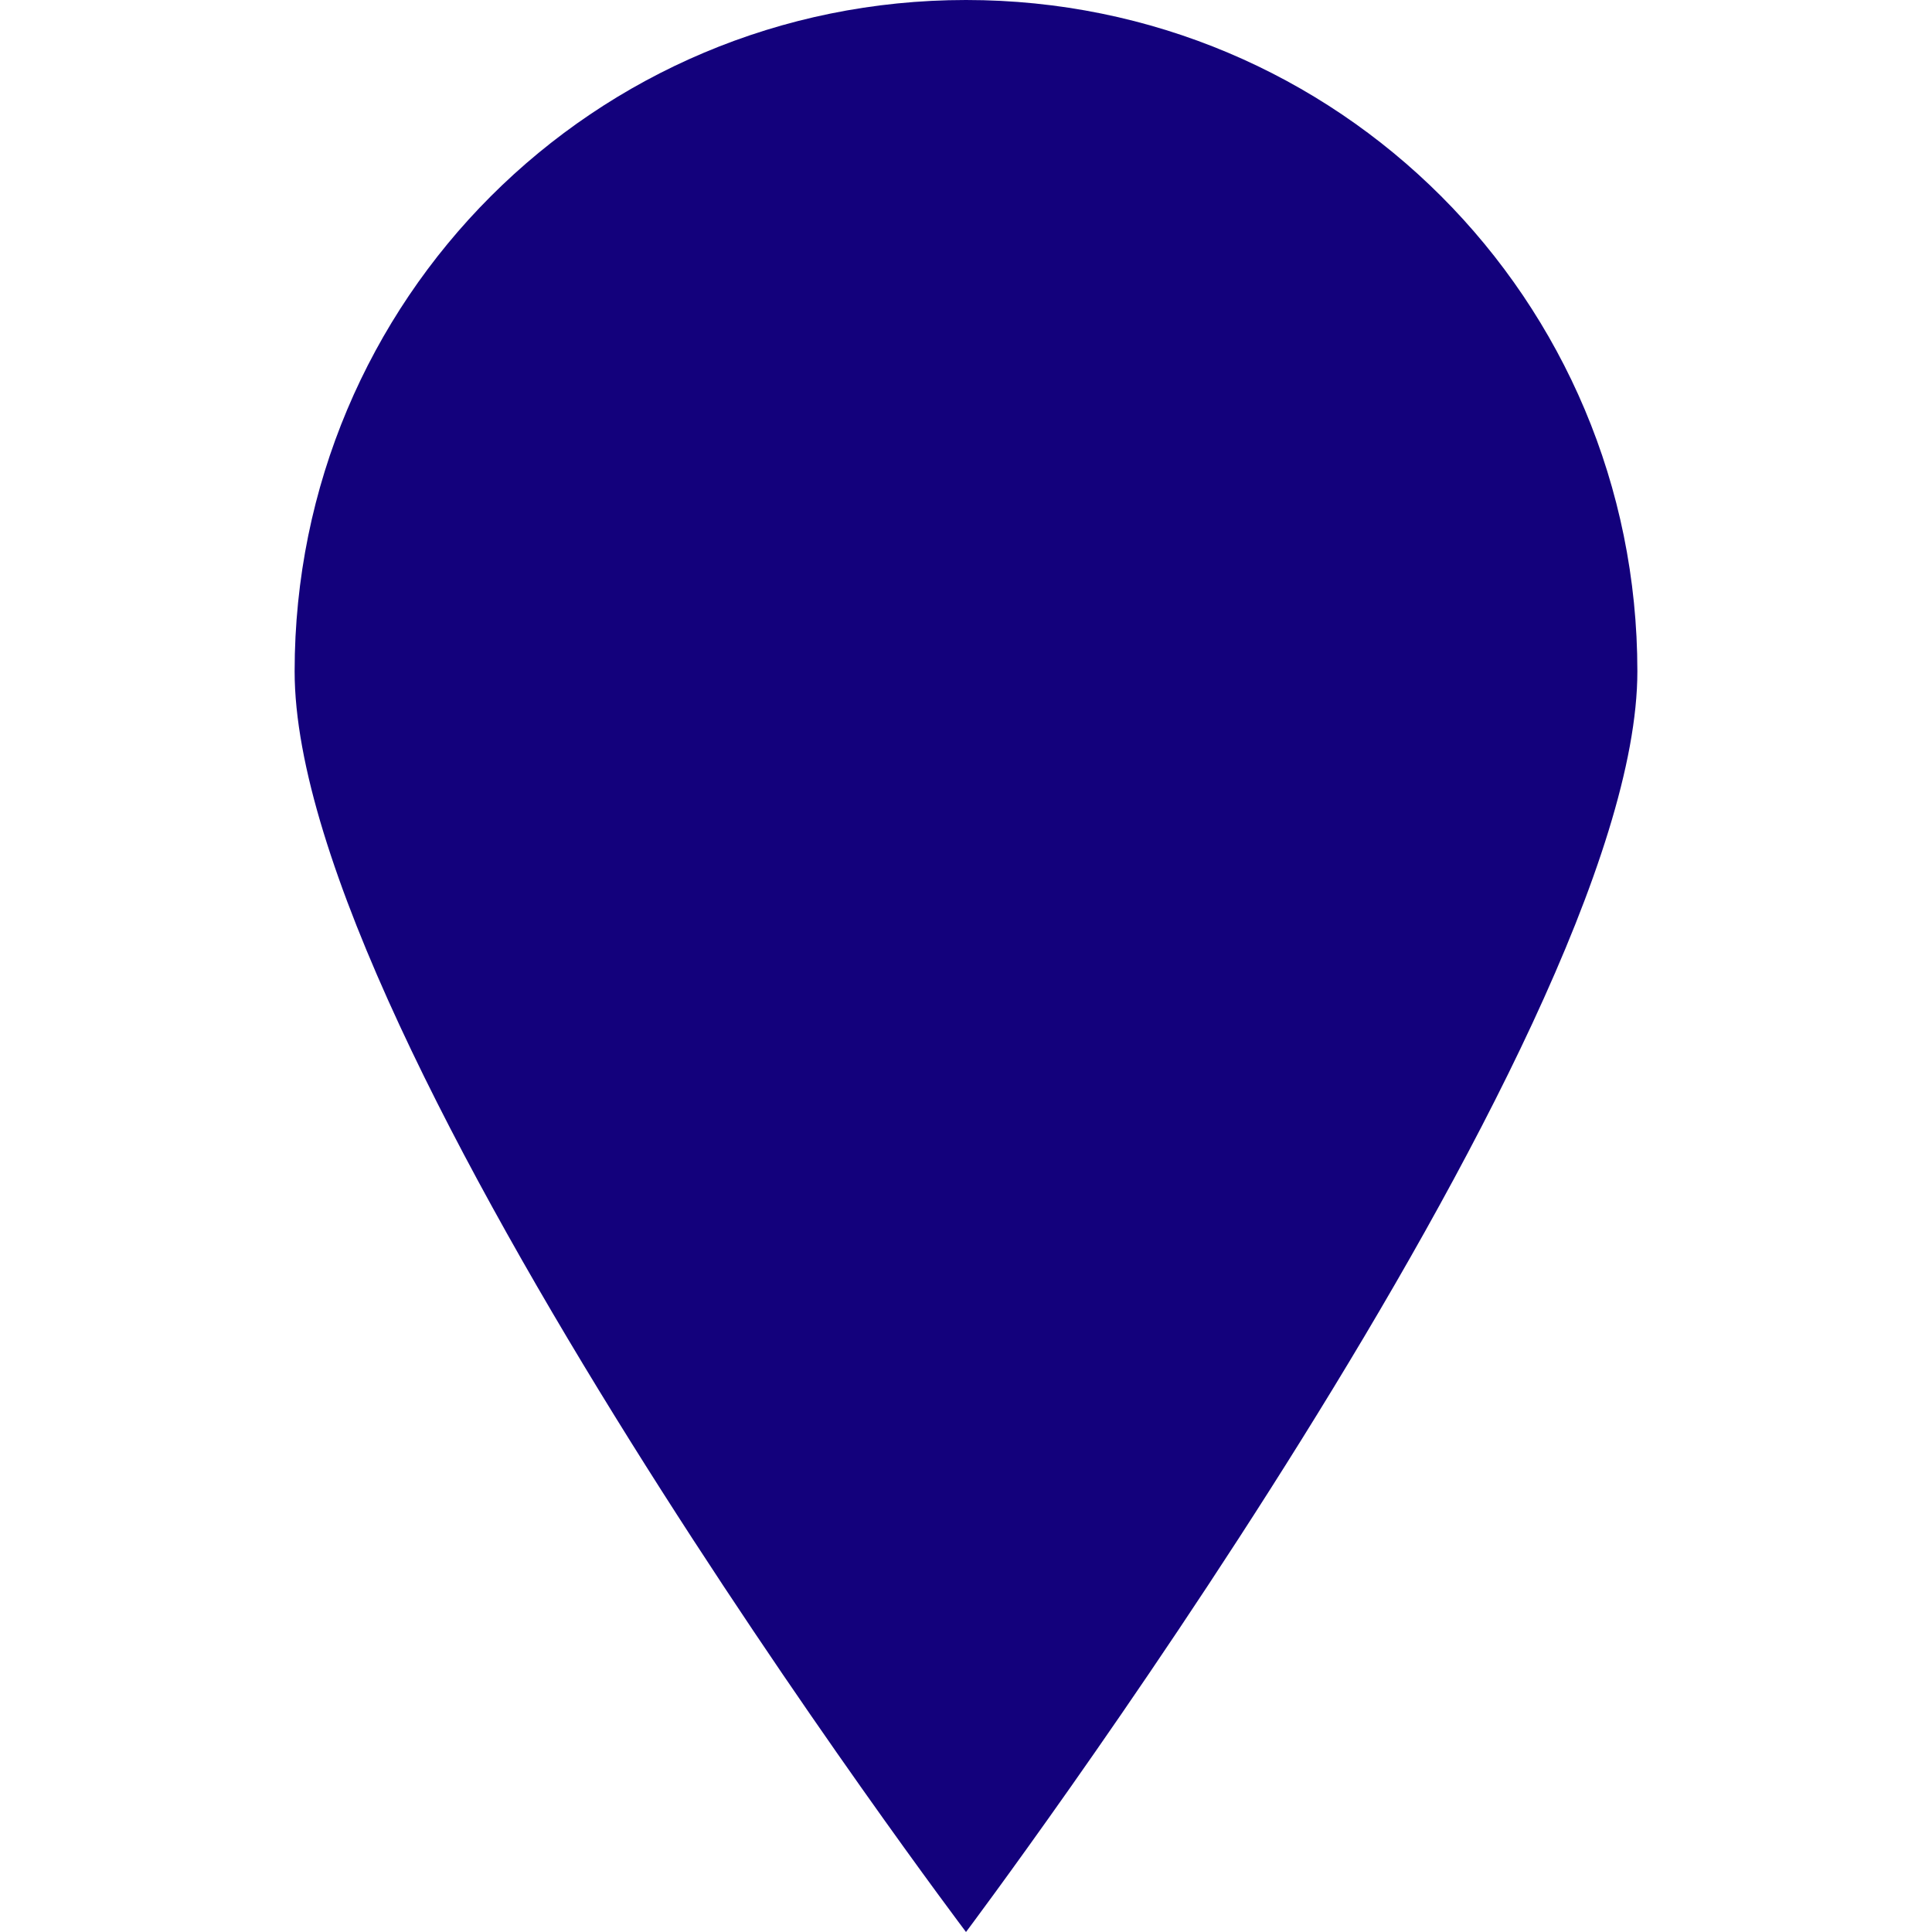 <?xml version="1.0" encoding="utf-8"?>
<!-- Generator: Adobe Illustrator 27.8.1, SVG Export Plug-In . SVG Version: 6.00 Build 0)  -->
<svg version="1.1" id="Layer_1" xmlns="http://www.w3.org/2000/svg" xmlns:xlink="http://www.w3.org/1999/xlink" x="0px" y="0px"
	 viewBox="0 0 40 40" style="enable-background:new 0 0 40 40;" xml:space="preserve">
<style type="text/css">
	.st0{clip-path:url(#SVGID_00000078724988755214118330000014329396115070939276_);fill:#13017C;}
</style>
<g>
	<defs>
		<rect id="SVGID_1_" x="6.1" width="27.8" height="40"/>
	</defs>
	<clipPath id="SVGID_00000112606481295005551840000007108761614624403870_">
		<use xlink:href="#SVGID_1_"  style="overflow:visible;"/>
	</clipPath>
	<path style="clip-path:url(#SVGID_00000112606481295005551840000007108761614624403870_);fill:#13017C;" d="M20,40
		c0,0,13.9-18.5,13.9-26.1C33.9,6.2,27.7,0,20,0S6.1,6.2,6.1,13.9C6.1,21.6,20,40,20,40"/>
</g>
</svg>
